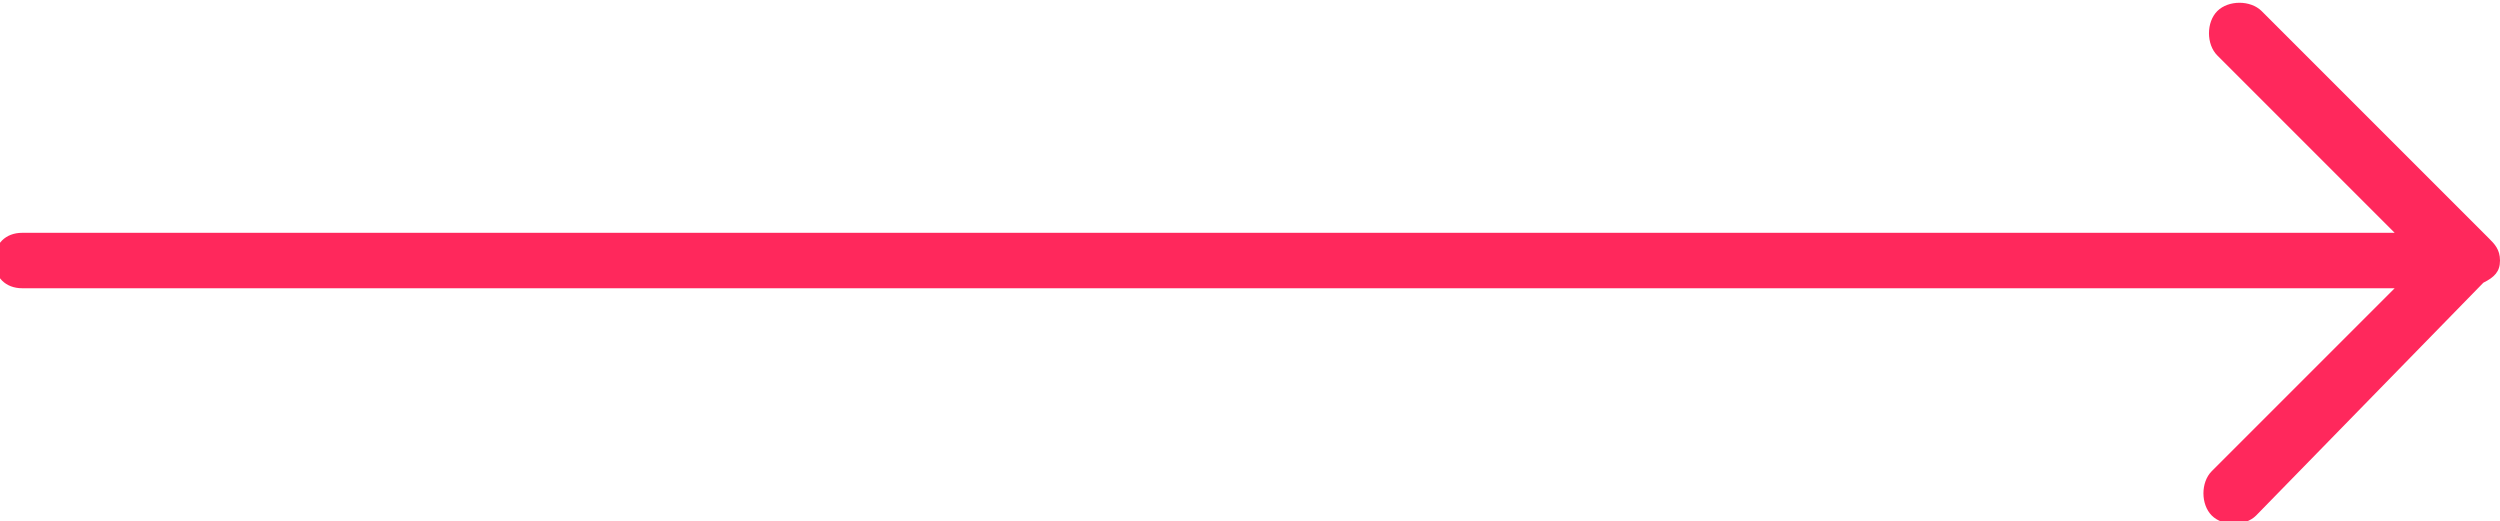 <?xml version="1.0" encoding="utf-8"?>
<!-- Generator: Adobe Illustrator 18.1.0, SVG Export Plug-In . SVG Version: 6.00 Build 0)  -->
<svg version="1.1" id="Layer_1" xmlns="http://www.w3.org/2000/svg" xmlns:xlink="http://www.w3.org/1999/xlink" x="0px" y="0px"
	 width="45.1px" height="9.4px" viewBox="-19.6 18.8 45.1 9.4" enable-background="new -19.6 18.8 45.1 9.4" xml:space="preserve">
<g>
	<g>
		<path fill-rule="evenodd" clip-rule="evenodd" fill="#FF285C" d="M25.5,23.5C25.5,23.5,25.5,23.5,25.5,23.5c0-0.2-0.1-0.3-0.2-0.4
			L21.2,19c-0.2-0.2-0.6-0.2-0.8,0c-0.2,0.2-0.2,0.6,0,0.8l3.2,3.2h-42.8c-0.3,0-0.5,0.2-0.5,0.5c0,0.3,0.2,0.5,0.5,0.5h42.8
			l-3.3,3.3c-0.2,0.2-0.2,0.6,0,0.8c0.2,0.2,0.6,0.2,0.8,0l4.1-4.2C25.4,23.8,25.5,23.7,25.5,23.5C25.5,23.5,25.5,23.5,25.5,23.5z"
			/>
	</g>
</g>
</svg>
